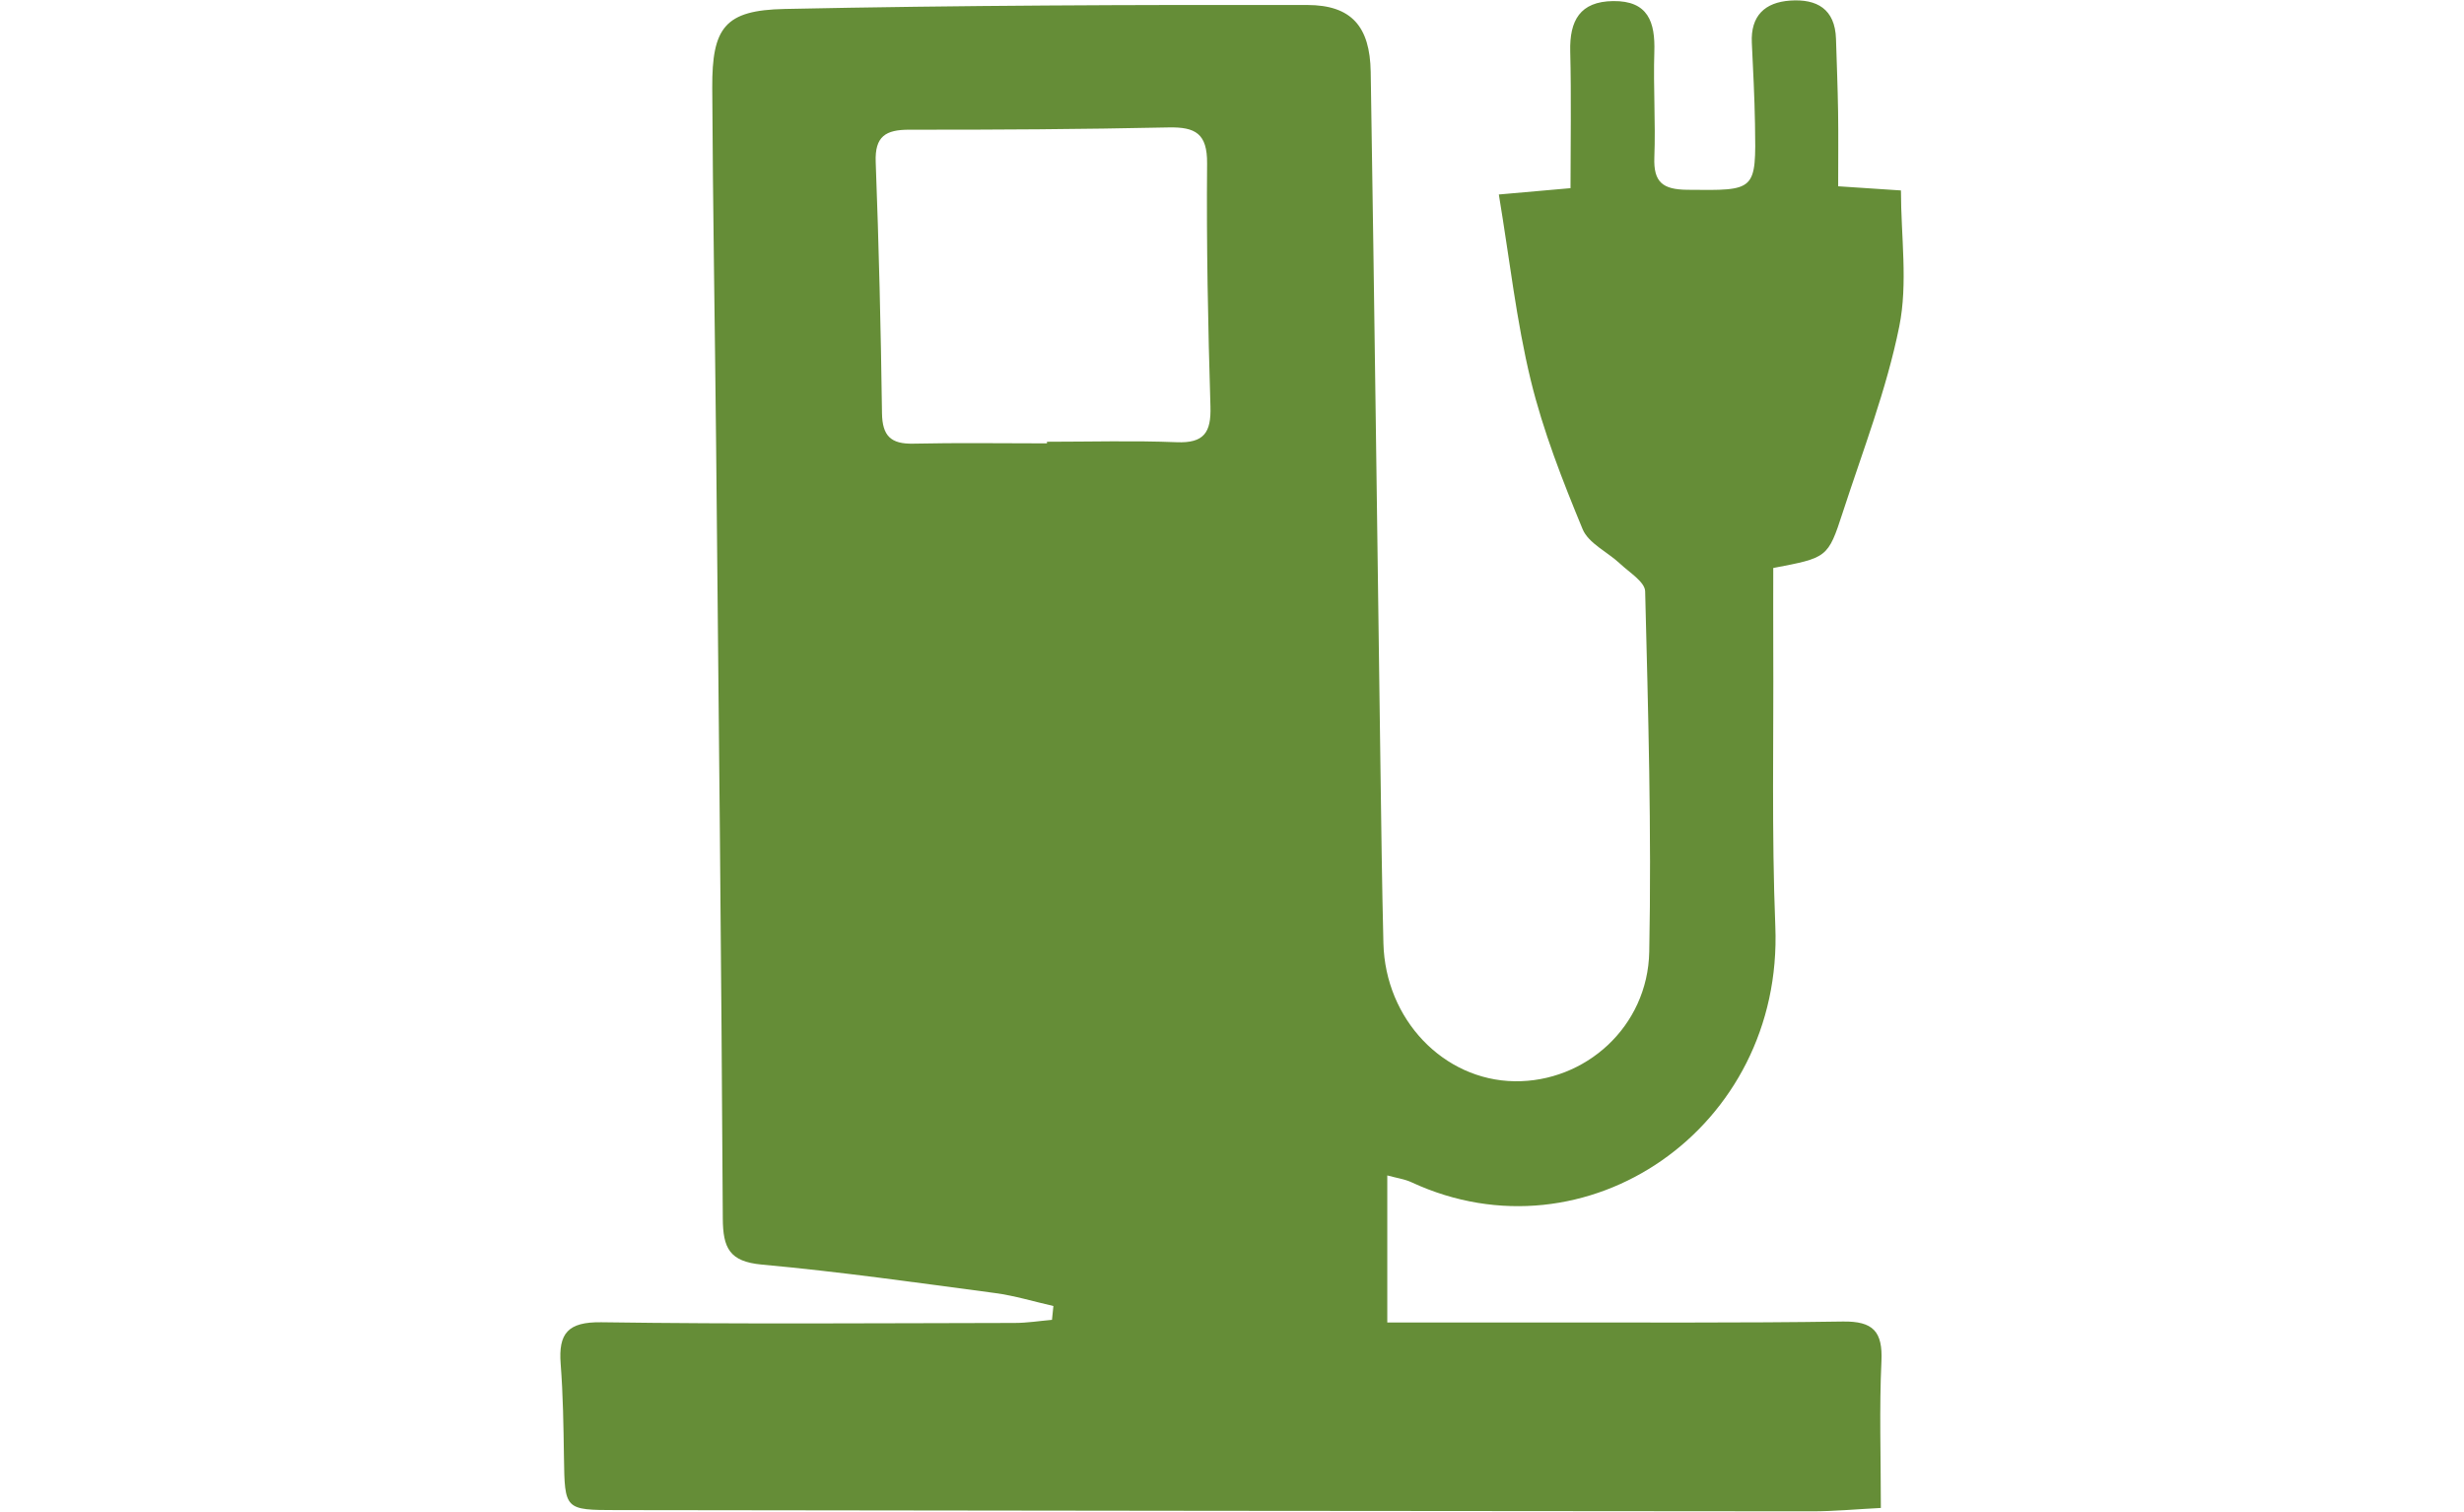 <?xml version="1.0" encoding="UTF-8"?>
<svg id="Layer_1" data-name="Layer 1" xmlns="http://www.w3.org/2000/svg" xmlns:xlink="http://www.w3.org/1999/xlink" viewBox="0 0 1278 784">
  <defs>
    <style>
      .cls-1 {
        fill: #658d37;
      }

      .cls-2 {
        fill: none;
      }

      .cls-3 {
        clip-path: url(#clippath);
      }
    </style>
    <clipPath id="clippath">
      <rect class="cls-2" x="290.62" y=".19" width="696.76" height="783.63"/>
    </clipPath>
  </defs>
  <g class="cls-3">
    <path class="cls-1" d="M543.04,229.96v-.85c22.42,0,44.87-.66,67.25.24,14.23.58,17.94-5.08,17.53-18.52-1.27-42.01-2.1-84.06-1.74-126.09.13-15.48-6.06-18.93-19.96-18.65-44.83.95-89.67,1.24-134.51,1.18-12.16-.01-17.92,3.34-17.41,16.77,1.64,43.4,2.68,86.82,3.26,130.24.16,11.86,4.65,16.07,16.21,15.82,23.12-.51,46.24-.15,69.38-.15M777.4,100.87c16.57-1.46,25.49-2.25,37.18-3.28,0-23.78.45-47.36-.15-70.92-.4-16,5.05-25.91,22.29-26.11,18.11-.21,21.84,10.86,21.33,26.38-.58,18.2.7,36.45.01,54.64-.49,12.86,4.25,16.71,17.04,16.85,35.68.37,35.78.95,35.16-34.26-.24-14-.98-28.01-1.64-41.99-.66-14,6.75-20.96,19.89-21.88,13.82-.95,23.27,4.34,23.76,19.83.39,12.6.89,25.21,1.09,37.81.19,12.44.04,24.89.04,38.67,11.99.79,21.53,1.43,32.56,2.16,0,23.85,3.68,48.06-.88,70.6-6.61,32.76-18.9,64.4-29.3,96.37-7.67,23.61-8.03,23.49-36.05,28.84,0,13.18-.06,26.98,0,40.77.24,48.36-.86,96.76,1.07,145.04,4.22,104.71-98.11,174.79-188.63,132.81-3.63-1.7-7.81-2.25-12.63-3.58v76.26c26.38,0,51.42.03,76.47,0,53.26-.06,106.51.33,159.76-.49,15.79-.24,20.8,5.17,20.07,20.69-1.15,24.42-.3,48.91-.3,76-12.56.64-24.09,1.74-35.63,1.74-206.7-.12-413.41-.34-620.12-.63-27.01-.03-26.87-.19-27.29-27.51-.24-16.1-.46-32.24-1.7-48.28-1.24-15.95,3.8-21.87,21.11-21.63,71.45,1.03,142.92.48,214.38.36,6.45,0,12.89-1.04,19.34-1.61.24-2.4.49-4.78.73-7.18-10.1-2.28-20.1-5.36-30.32-6.72-40.25-5.36-80.49-11.07-120.92-14.76-16.83-1.55-20.14-8.64-20.23-23.91-.73-133.82-2.16-267.64-3.47-401.46-.61-61.66-1.71-123.3-2-184.96-.15-31.24,6.48-40.24,37.53-40.88,90.35-1.89,180.73-2.2,271.11-2.06,22.97.04,32.51,11.23,32.88,34.73,1.91,119.8,3.37,239.6,5.04,359.41.43,30.82.79,61.64,1.55,92.47.98,39.49,31.12,71.01,67.98,71.58,36.66.55,69.12-28.17,69.9-67.1,1.24-62.3-.55-124.67-2.12-186.99-.12-4.89-8.22-9.82-13.01-14.33-6.48-6.09-16.39-10.55-19.44-17.94-10.41-25.19-20.48-50.86-26.9-77.27-7.45-30.69-10.9-62.36-16.54-96.26"/>
  </g>
</svg>